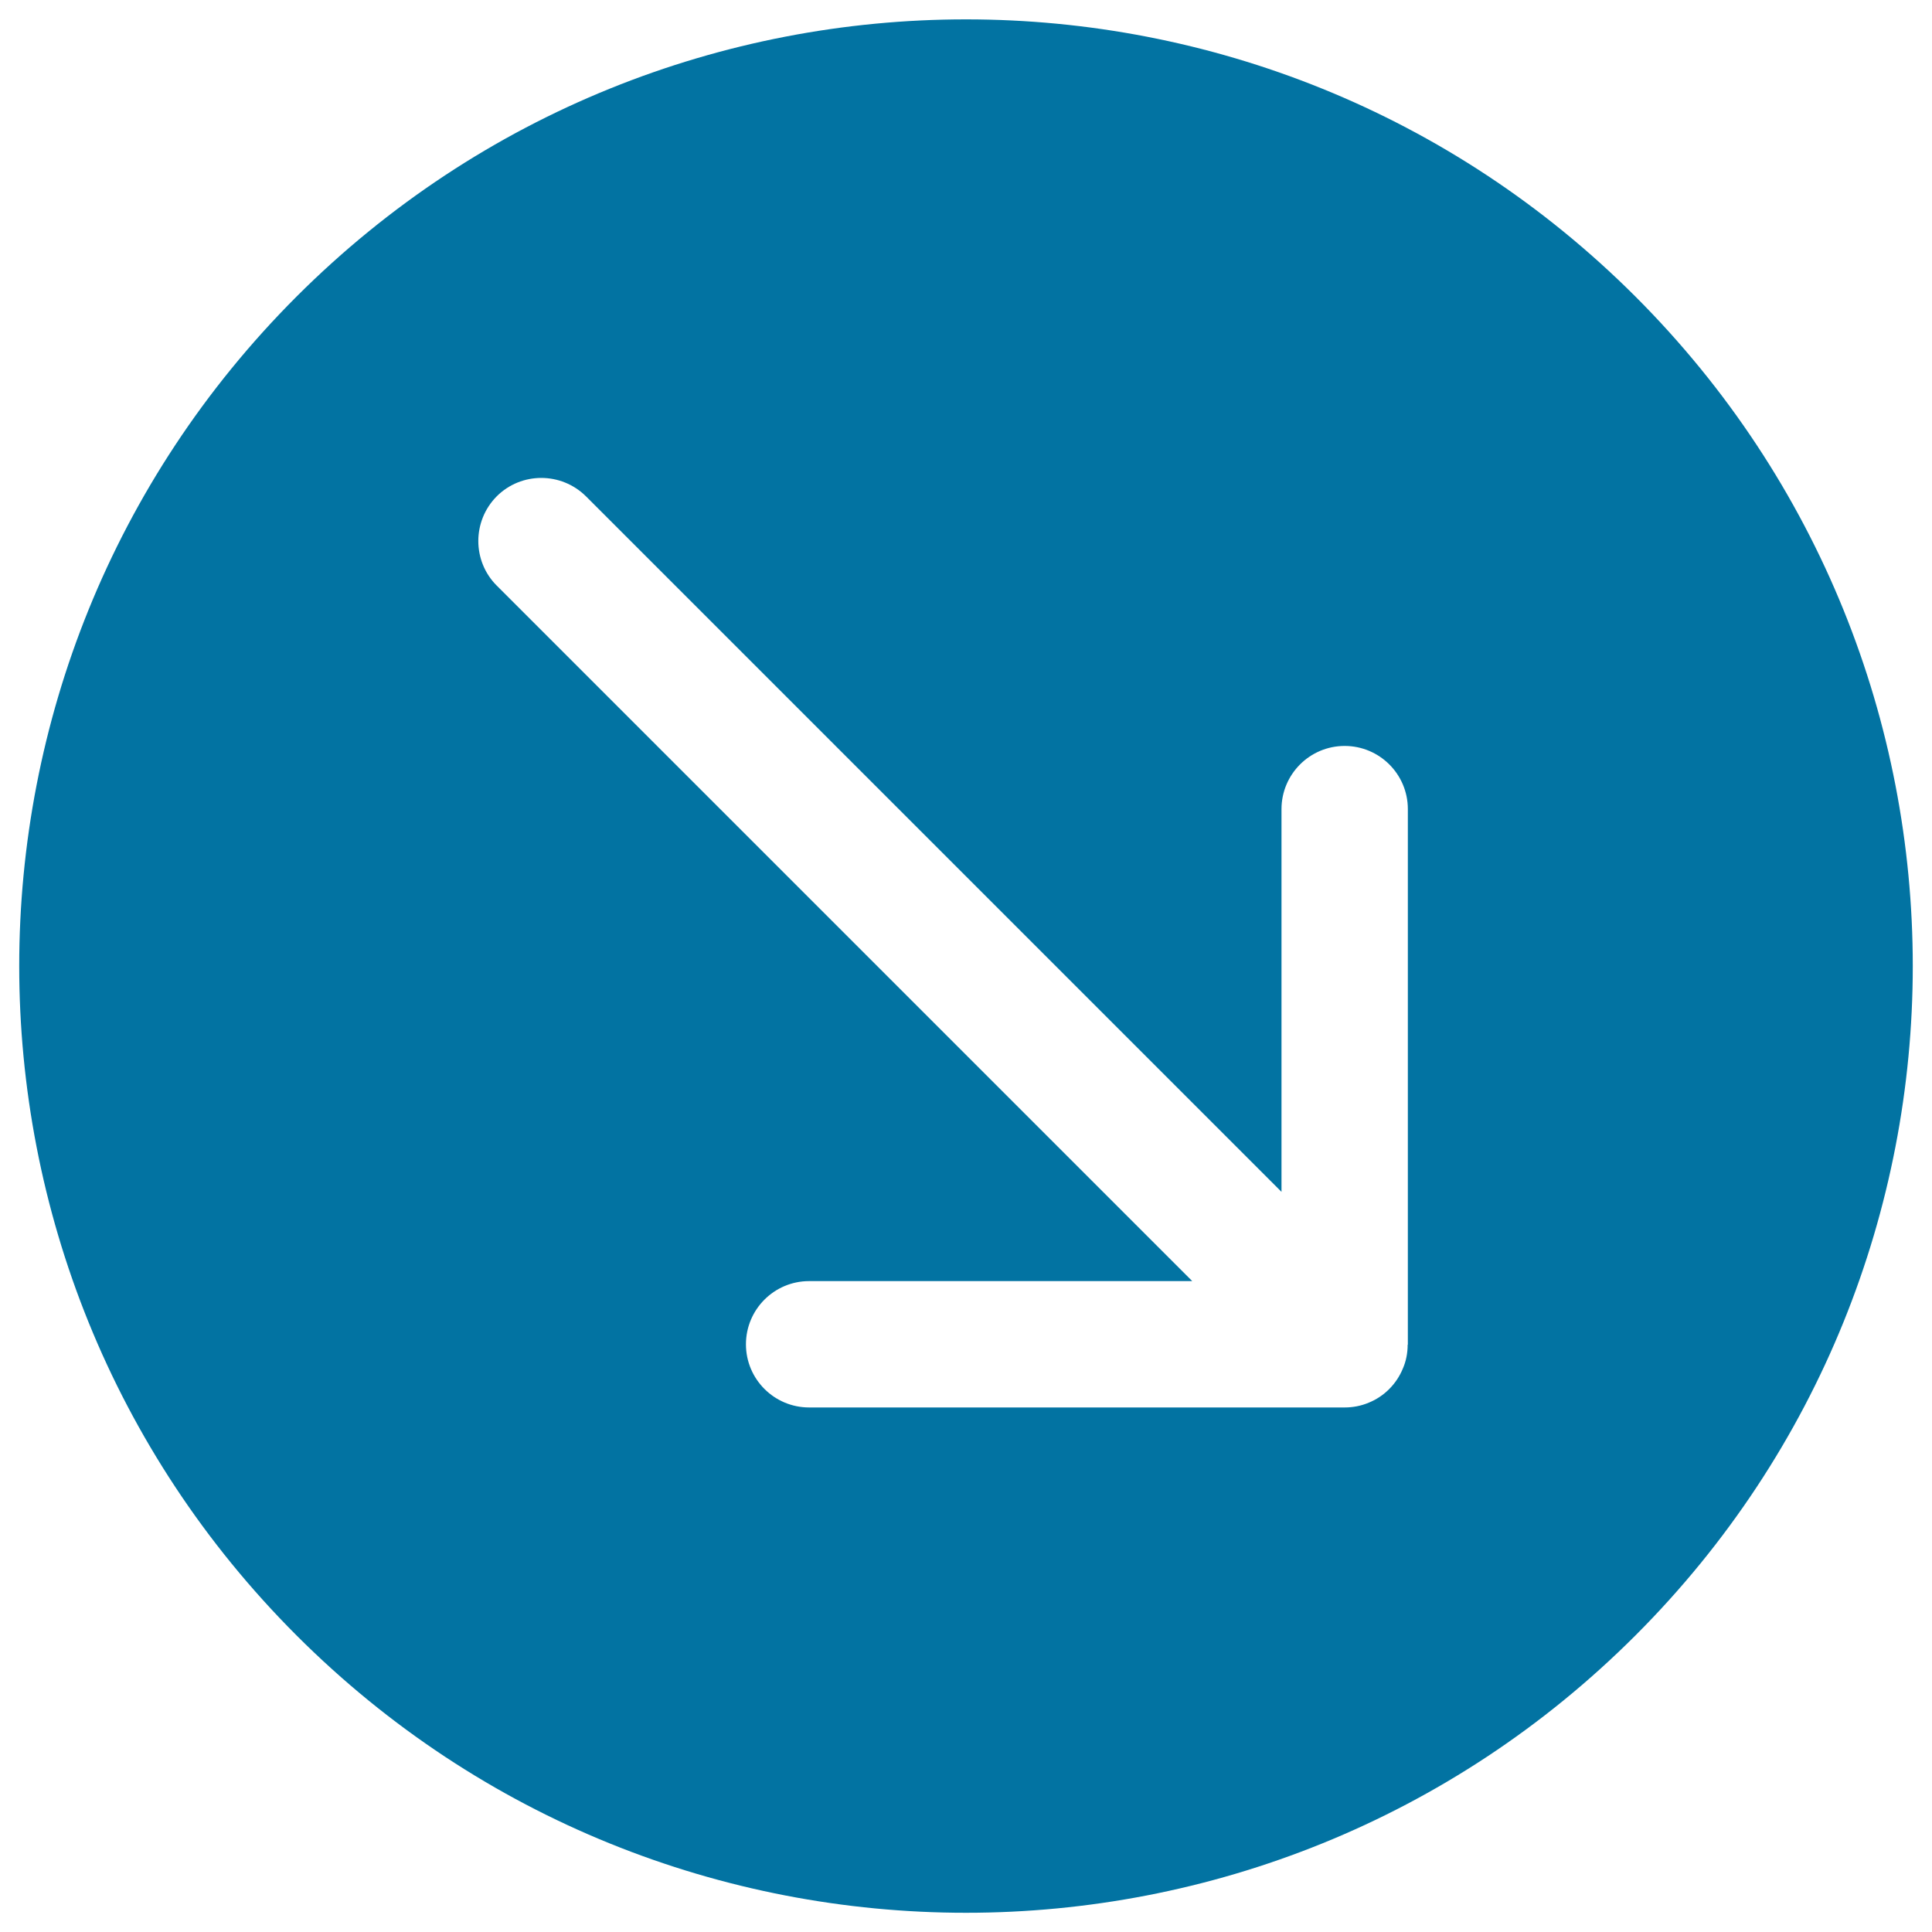 <svg xmlns="http://www.w3.org/2000/svg" viewBox="0 0 1000 1000" style="fill:#0273a2">
<title>Arrow Right Down Alt SVG icon</title>
<path d="M153.5,153.5c-191.4,191.4-191.4,501.6,0,693c191.4,191.4,501.6,191.4,693,0c191.4-191.4,191.4-501.6,0-693C655.1-37.8,344.9-37.8,153.5,153.5z M728.6,696c0,0.1,0,0.1,0,0.1c0,4.2-0.8,8.4-2.5,12.3c-3.3,8-9.7,14.4-17.6,17.6c-4,1.7-8.3,2.5-12.5,2.5H418.8c-18,0-32.7-14.6-32.7-32.7c0-18,14.6-32.7,32.7-32.7h198.3l-360-360c-12.7-12.7-12.7-33.4,0-46.2c12.7-12.7,33.4-12.7,46.2,0l360,360V418.8c0-18,14.6-32.7,32.7-32.7c18,0,32.7,14.6,32.7,32.7V696z"/>
</svg>